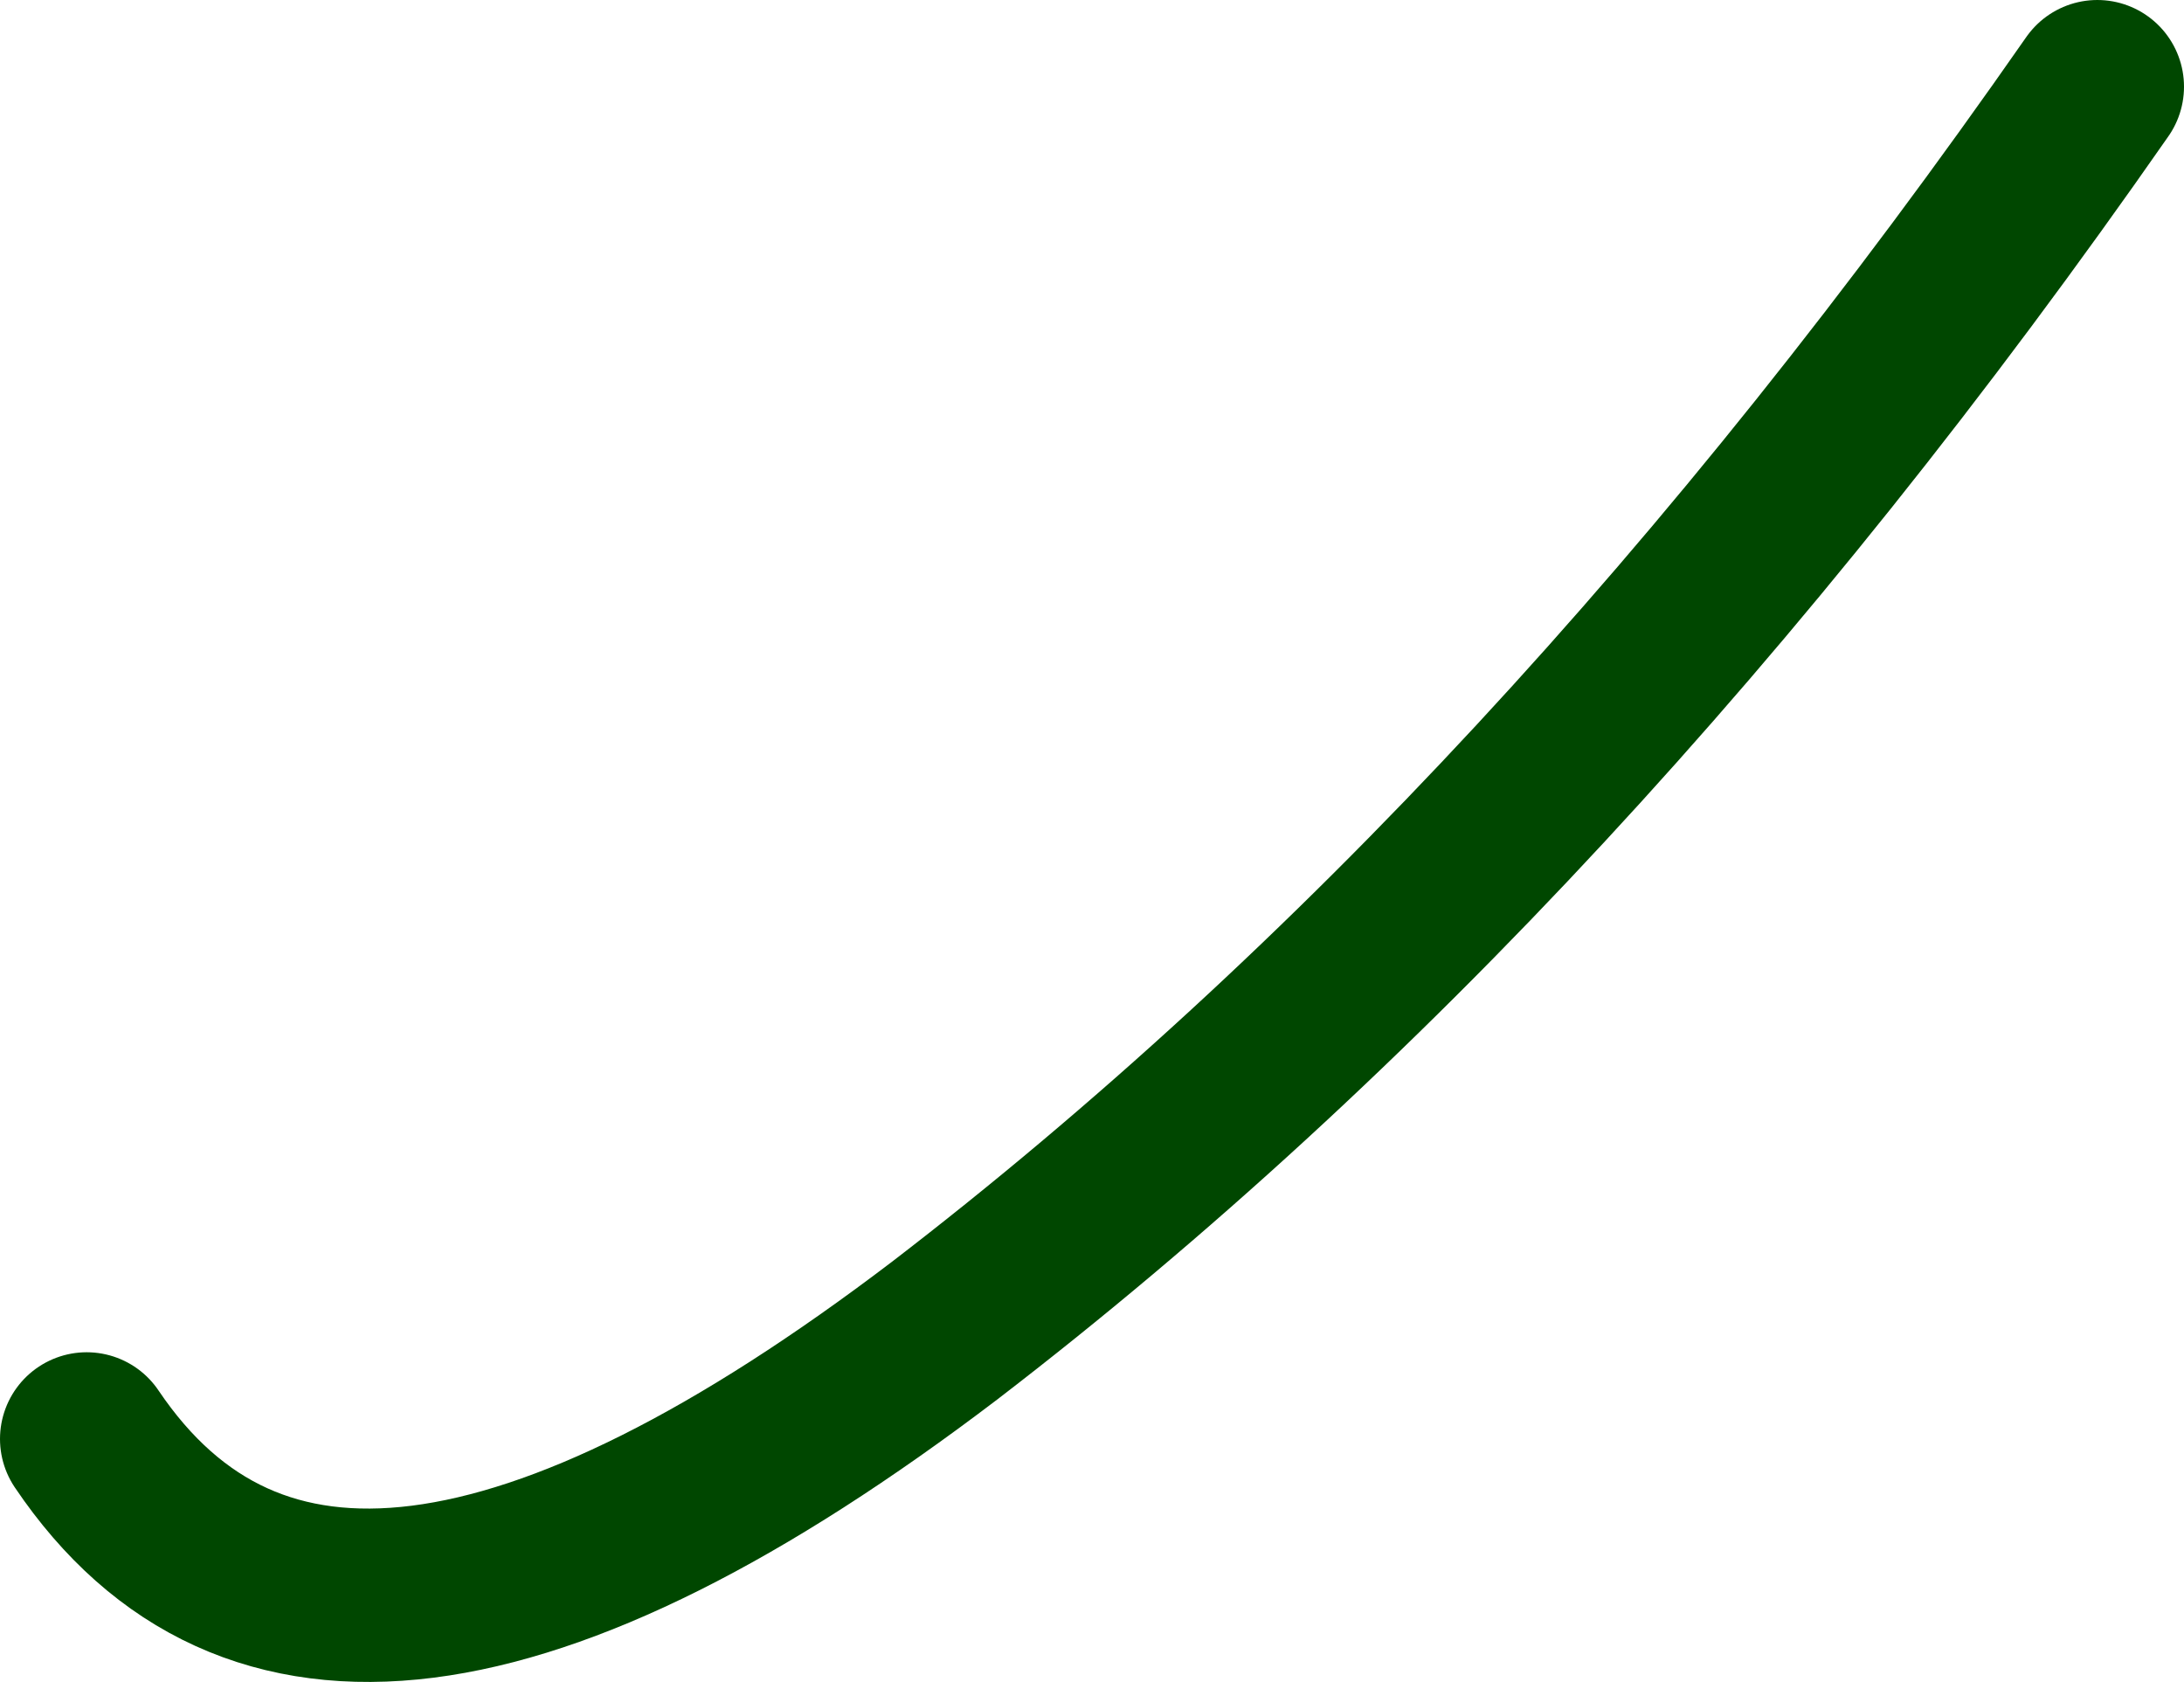 <?xml version="1.0" encoding="UTF-8" standalone="no"?>
<svg xmlns:xlink="http://www.w3.org/1999/xlink" height="19.4px" width="25.2px" xmlns="http://www.w3.org/2000/svg">
  <g transform="matrix(1.0, 0.0, 0.0, 1.0, -304.2, 28.2)">
    <path d="M328.4 -27.2 Q322.2 -18.3 315.1 -12.85 308.0 -7.45 305.2 -11.6" fill="none" stroke="#004700" stroke-linecap="round" stroke-linejoin="round" stroke-width="2.0"/>
  </g>
</svg>
